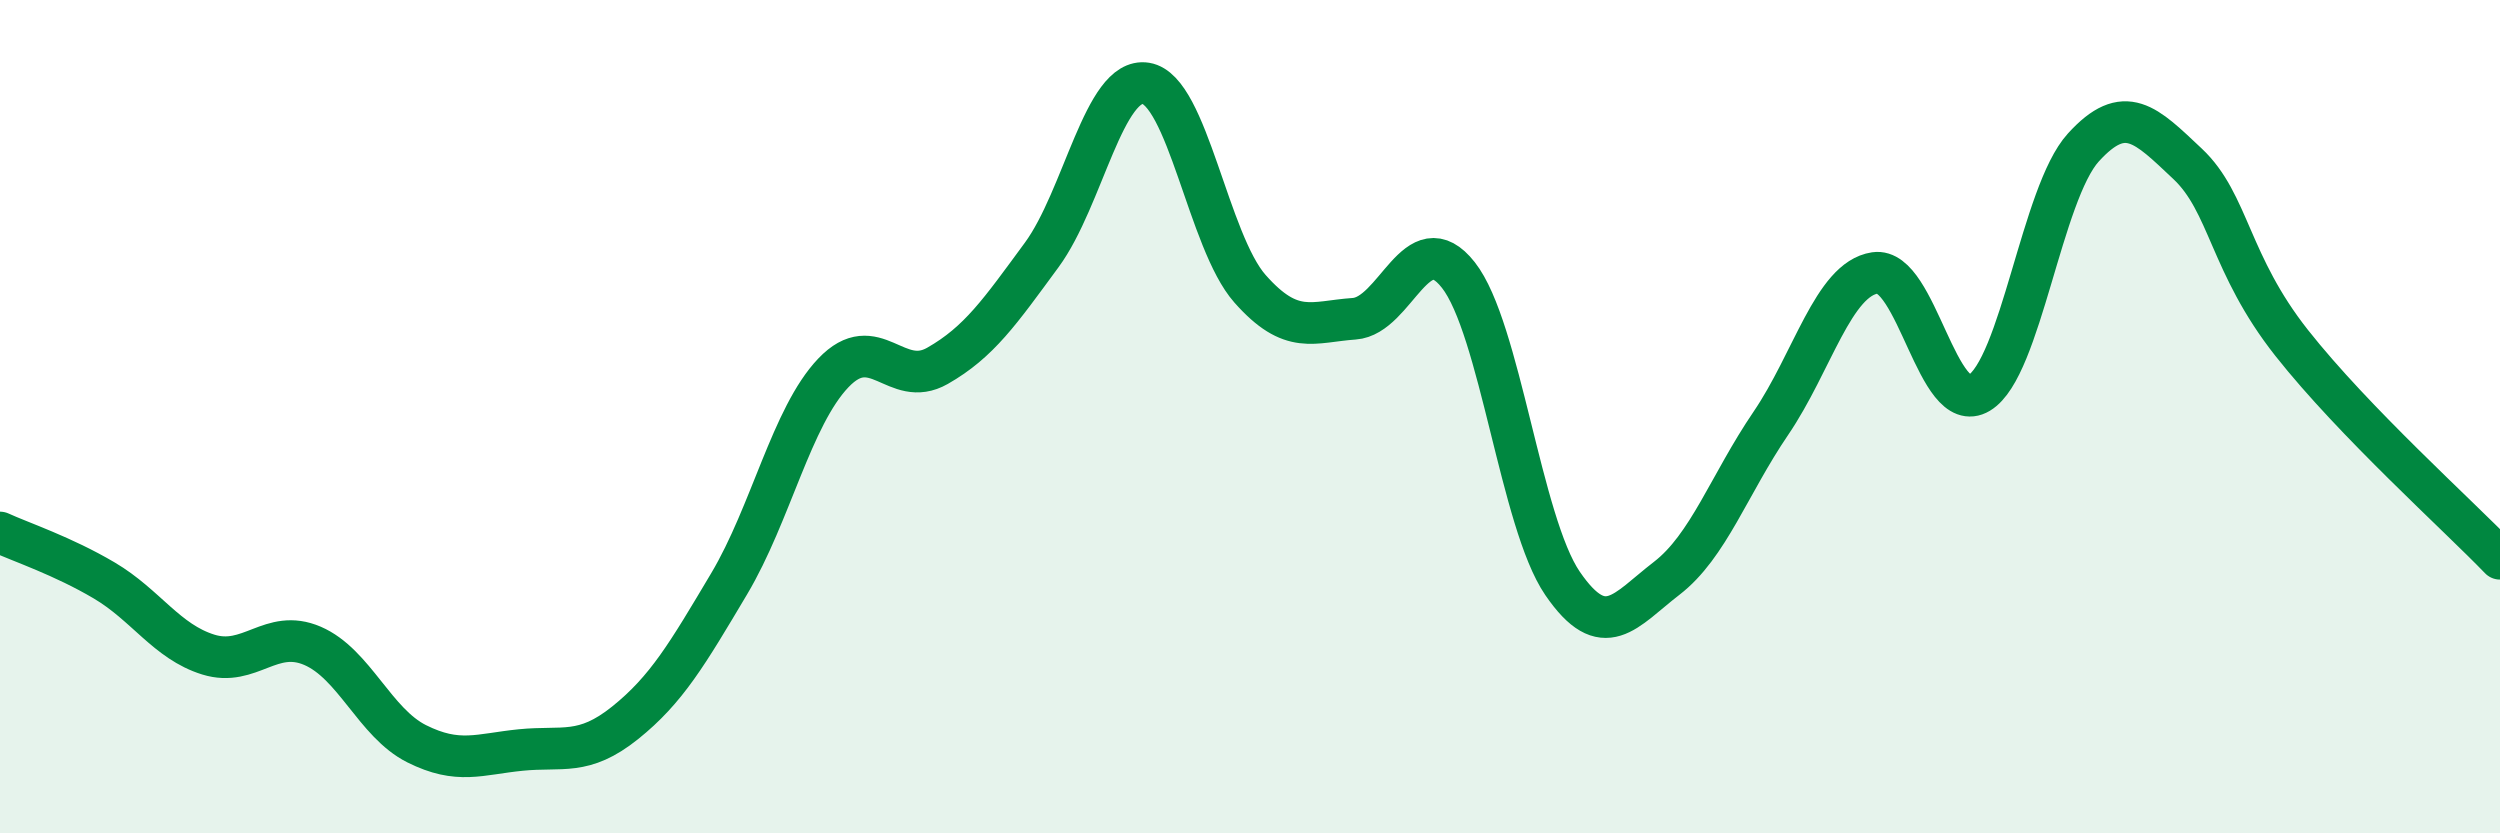 
    <svg width="60" height="20" viewBox="0 0 60 20" xmlns="http://www.w3.org/2000/svg">
      <path
        d="M 0,12.78 C 0.5,13.01 1.5,13.34 2.5,13.93 C 3.5,14.52 4,15.4 5,15.71 C 6,16.02 6.5,15.07 7.5,15.5 C 8.5,15.93 9,17.35 10,17.85 C 11,18.35 11.5,18.1 12.5,18 C 13.5,17.9 14,18.15 15,17.35 C 16,16.55 16.5,15.69 17.5,14.01 C 18.5,12.33 19,10 20,8.95 C 21,7.9 21.5,9.35 22.5,8.78 C 23.5,8.21 24,7.48 25,6.12 C 26,4.76 26.5,1.84 27.5,2 C 28.5,2.16 29,5.8 30,6.93 C 31,8.06 31.5,7.72 32.5,7.65 C 33.5,7.58 34,5.33 35,6.6 C 36,7.87 36.5,12.54 37.5,14 C 38.5,15.46 39,14.65 40,13.88 C 41,13.11 41.5,11.63 42.5,10.16 C 43.5,8.69 44,6.7 45,6.55 C 46,6.4 46.5,10.03 47.5,9.43 C 48.5,8.83 49,4.64 50,3.54 C 51,2.44 51.5,2.99 52.5,3.93 C 53.5,4.87 53.5,6.33 55,8.23 C 56.5,10.13 59,12.37 60,13.41L60 20L0 20Z"
        fill="#008740"
        opacity="0.1"
        stroke-linecap="round"
        stroke-linejoin="round"
      />
      <path
        d="M 0,12.78 C 0.5,13.01 1.5,13.34 2.5,13.93 C 3.5,14.52 4,15.4 5,15.71 C 6,16.02 6.5,15.07 7.5,15.5 C 8.5,15.93 9,17.35 10,17.85 C 11,18.35 11.5,18.1 12.5,18 C 13.5,17.9 14,18.15 15,17.35 C 16,16.55 16.5,15.69 17.5,14.01 C 18.5,12.33 19,10 20,8.95 C 21,7.9 21.5,9.35 22.5,8.78 C 23.5,8.21 24,7.48 25,6.12 C 26,4.76 26.5,1.84 27.5,2 C 28.5,2.16 29,5.8 30,6.93 C 31,8.06 31.5,7.72 32.5,7.65 C 33.5,7.58 34,5.33 35,6.6 C 36,7.87 36.5,12.54 37.5,14 C 38.5,15.46 39,14.65 40,13.88 C 41,13.11 41.5,11.63 42.5,10.16 C 43.5,8.69 44,6.7 45,6.55 C 46,6.4 46.5,10.03 47.5,9.43 C 48.5,8.83 49,4.64 50,3.54 C 51,2.44 51.5,2.99 52.5,3.93 C 53.5,4.87 53.5,6.33 55,8.23 C 56.5,10.13 59,12.37 60,13.41"
        stroke="#008740"
        stroke-width="1"
        fill="none"
        stroke-linecap="round"
        stroke-linejoin="round"
      />
    </svg>
  